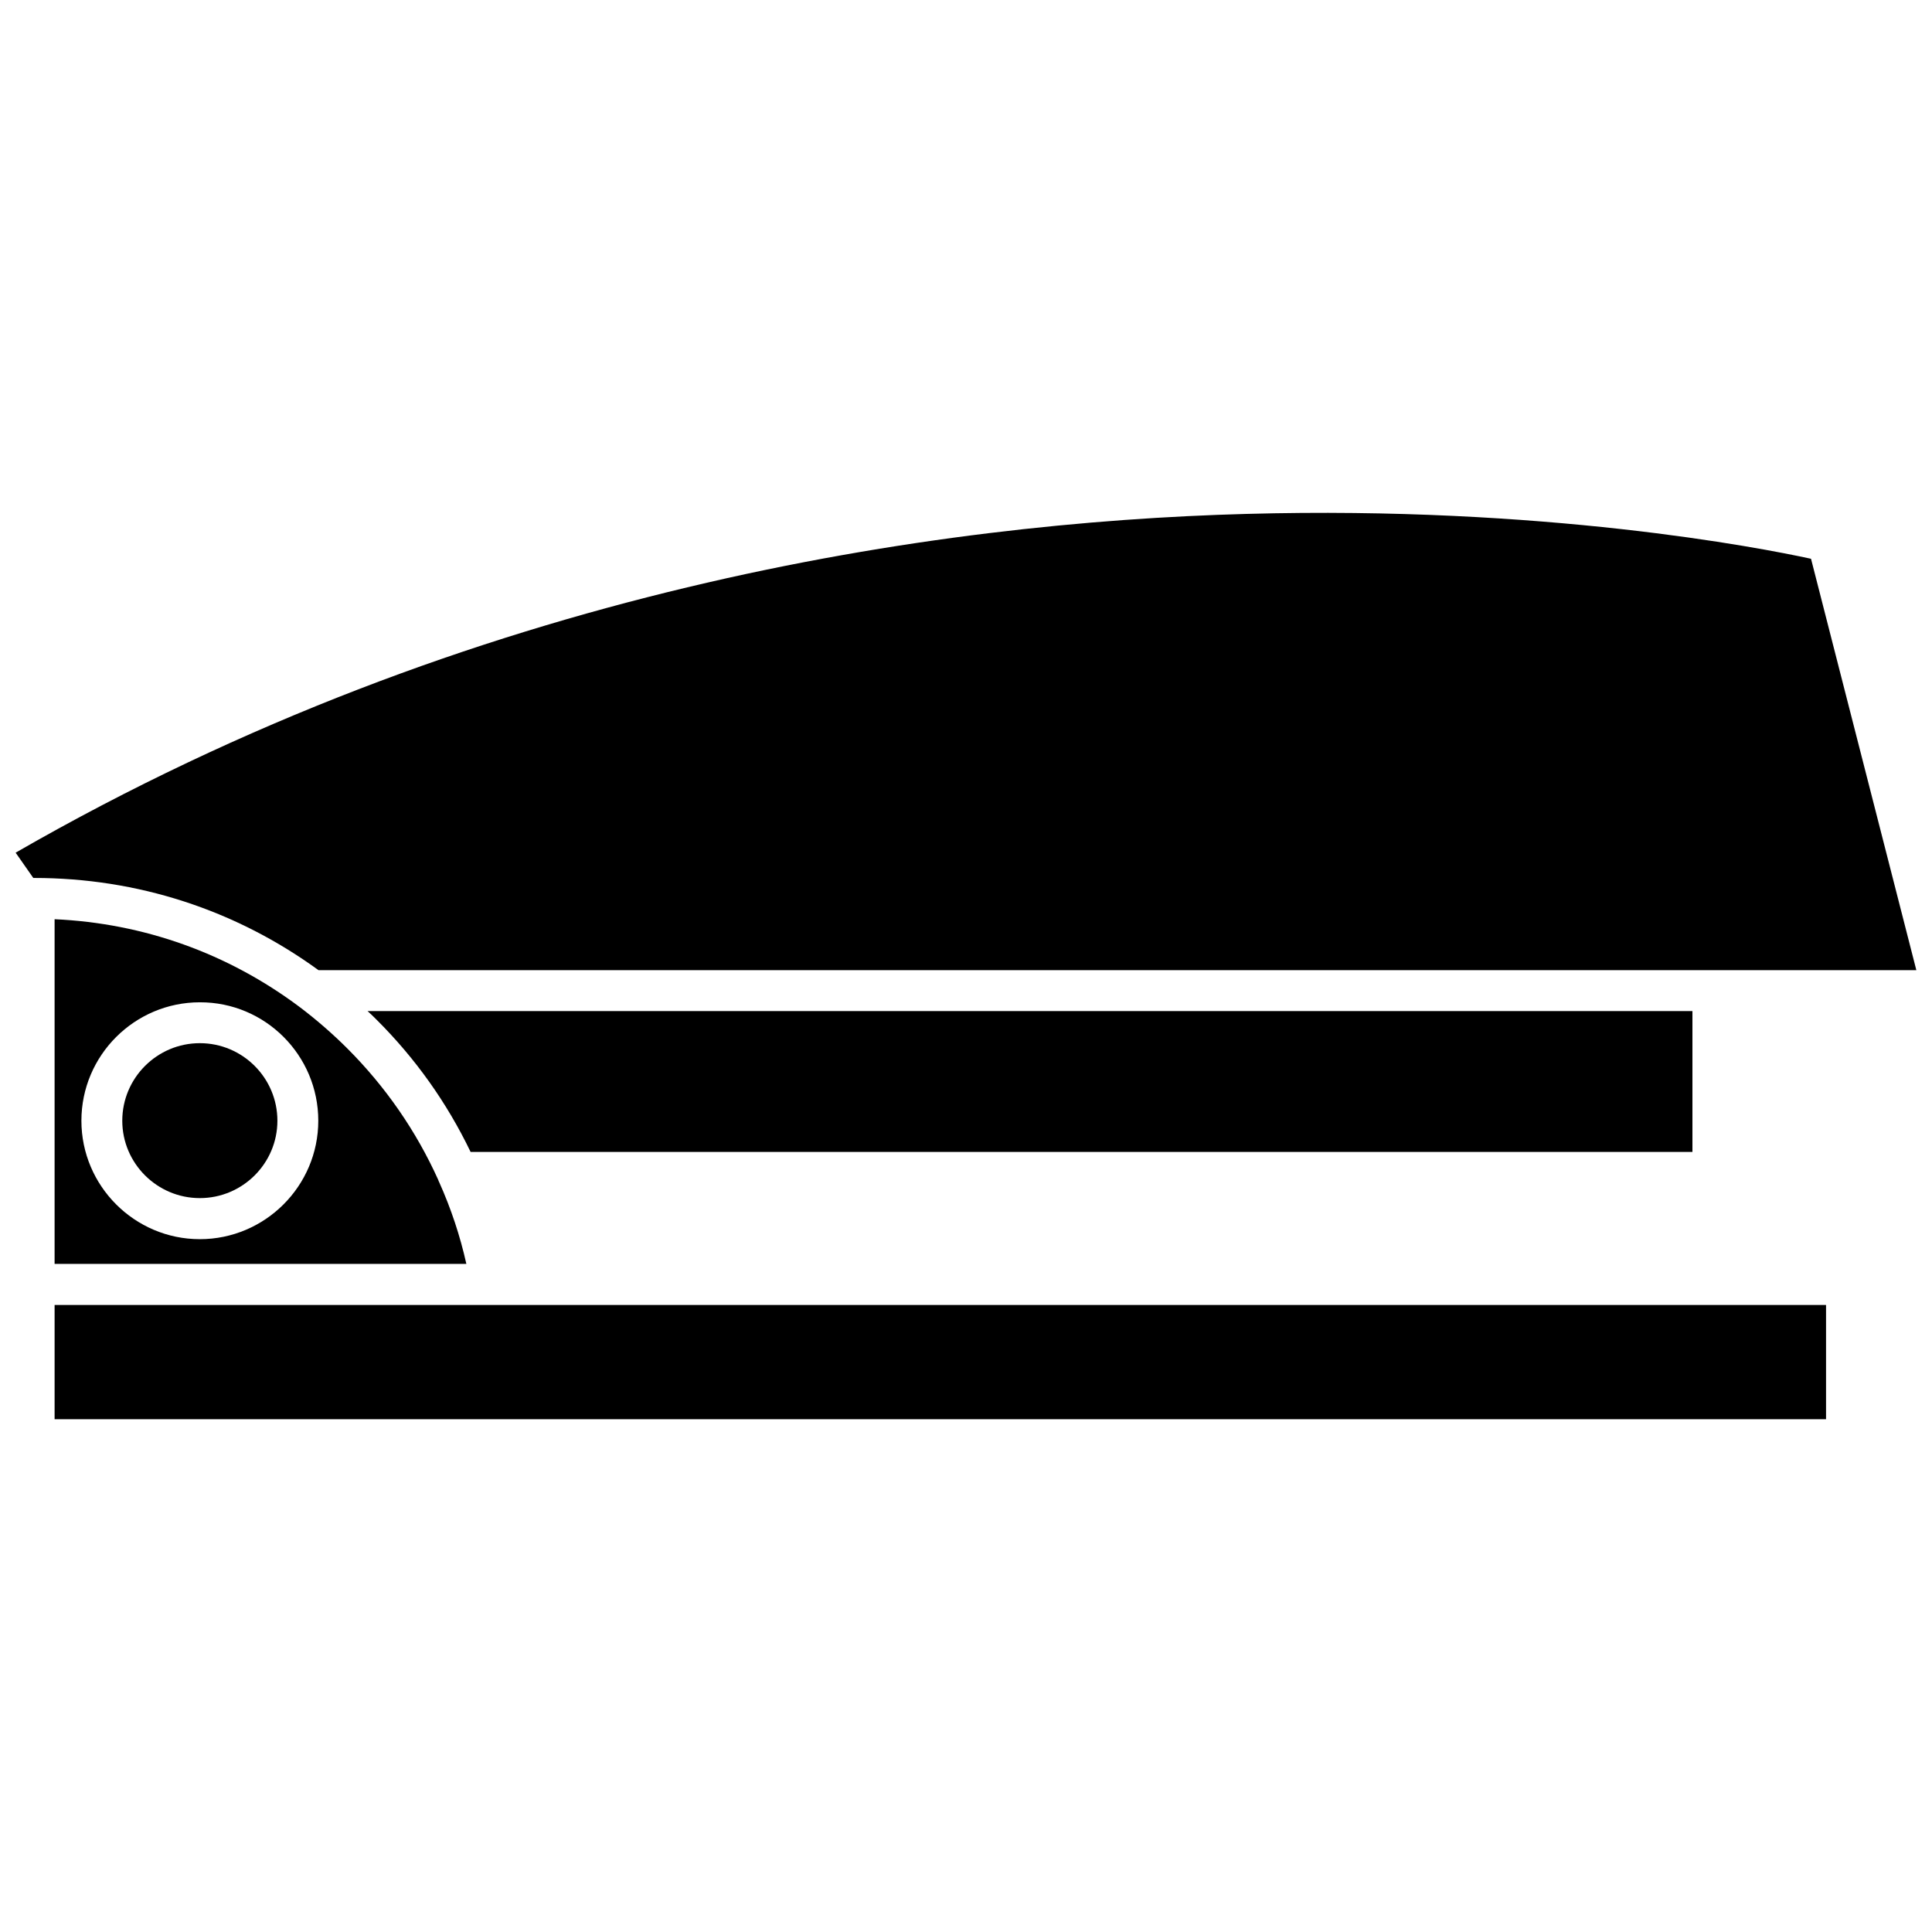 <?xml version="1.0" encoding="UTF-8"?>
<!-- Uploaded to: ICON Repo, www.iconrepo.com, Generator: ICON Repo Mixer Tools -->
<svg width="800px" height="800px" version="1.1" viewBox="144 144 512 512" xmlns="http://www.w3.org/2000/svg">
 <defs>
  <clipPath id="a">
   <path d="m148.09 279h503.81v123h-503.81z"/>
  </clipPath>
 </defs>
 <path d="m274.65 489.83h353.27v30.277h-469.45v-30.277h115.22 0.957z"/>
 <path d="m243.77 414.21c-0.754-0.754-1.562-1.562-2.367-2.266h351.11v37.332l-323.8-0.004c-6.25-12.996-14.613-24.785-24.941-35.062z"/>
 <g clip-path="url(#a)">
  <path d="m474.41 280.19c78.746-2.168 135.88 8.918 149.53 11.891l27.91 109.02h-423.45c-22.016-16.02-48.012-24.434-75.371-24.434h-0.203l-4.684-6.699c121.62-70.031 244.3-87.562 326.27-89.781z"/>
 </g>
 <path d="m223.36 410.83c-18.992-14.207-41.312-22.168-64.891-23.227v91.34h109.12c-1.664-7.457-4.082-14.711-7.203-21.664-0.102-0.203-0.203-0.402-0.25-0.605-5.844-12.949-13.957-24.688-24.082-34.812-3.879-3.879-8.113-7.559-12.496-10.883-0.051 0-0.102-0.051-0.203-0.148zm4.988 30.176c0 17.281-14.105 31.387-31.387 31.387s-31.387-14.105-31.387-31.387c0-17.332 14.105-31.387 31.387-31.387 17.328-0.051 31.387 14.055 31.387 31.387z"/>
 <path d="m196.96 461.51c-11.336 0-20.555-9.219-20.555-20.504 0-11.336 9.219-20.555 20.555-20.555 11.336 0 20.555 9.219 20.555 20.555 0 11.285-9.219 20.504-20.555 20.504z"/>
</svg>